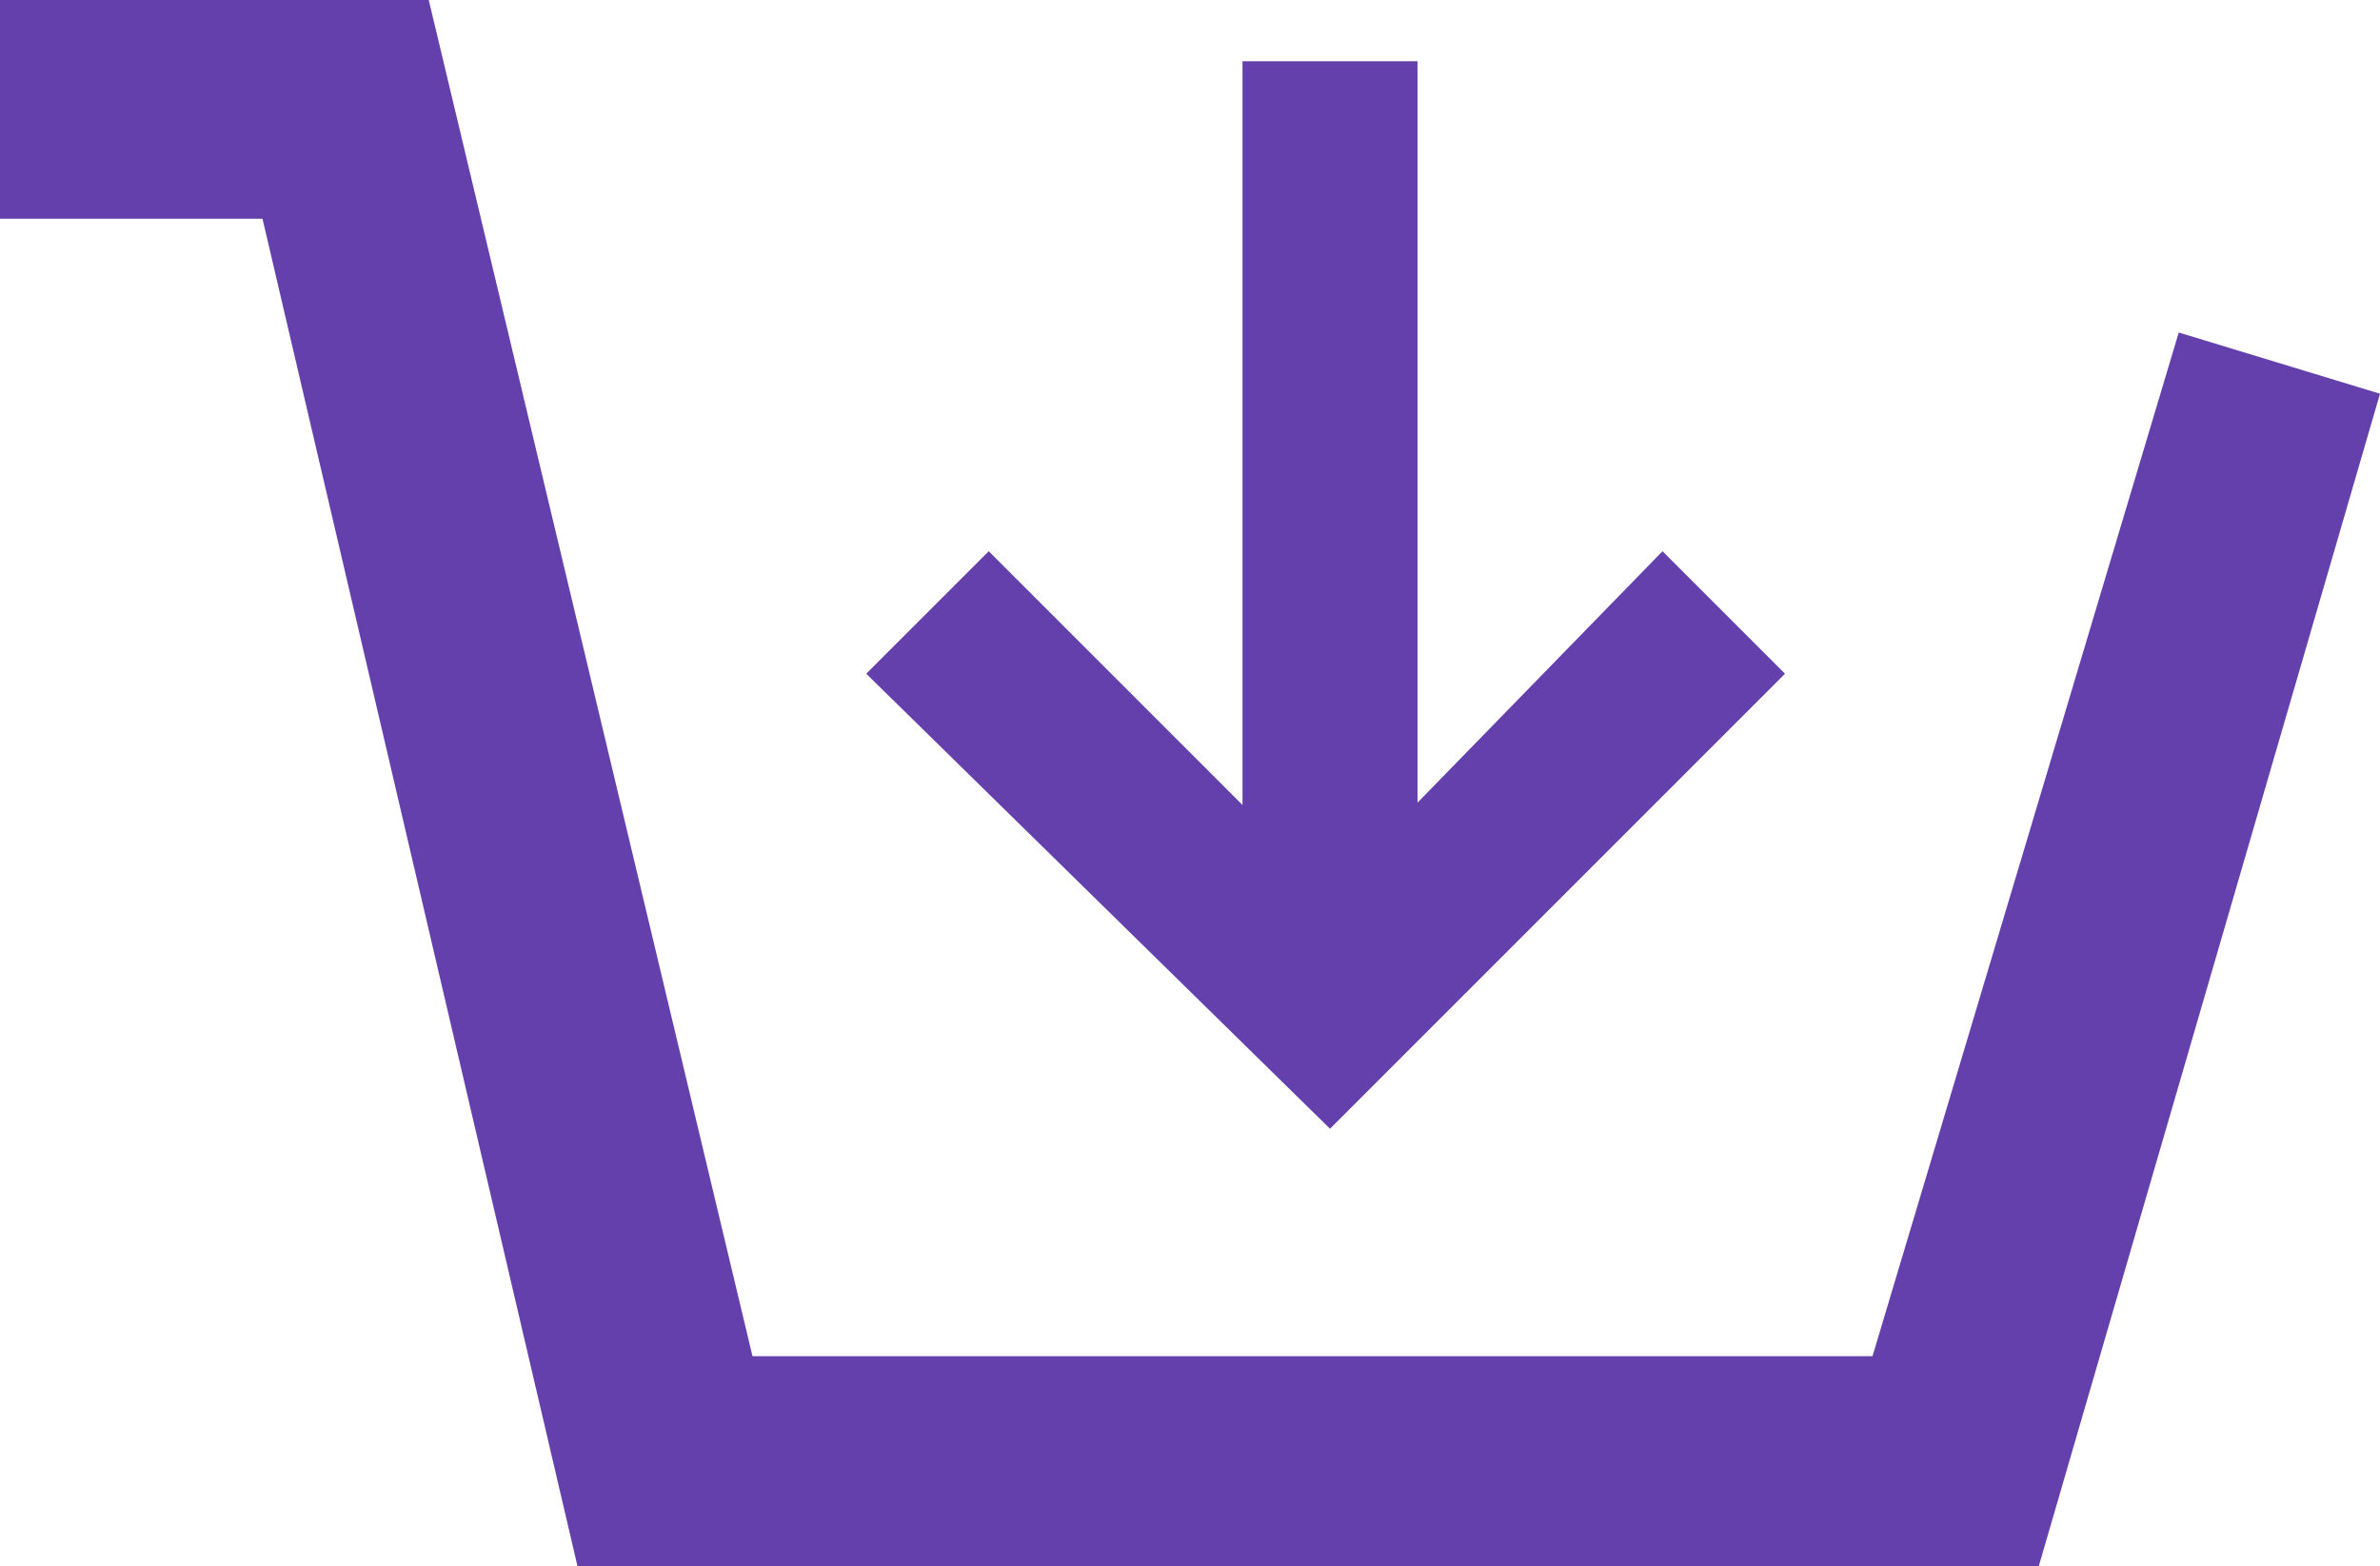 <?xml version="1.0" encoding="UTF-8"?> <!-- Generator: Adobe Illustrator 21.1.0, SVG Export Plug-In . SVG Version: 6.00 Build 0) --> <svg xmlns="http://www.w3.org/2000/svg" xmlns:xlink="http://www.w3.org/1999/xlink" id="Слой_1" x="0px" y="0px" viewBox="0 0 27.2 17.9" style="enable-background:new 0 0 27.2 17.9;" xml:space="preserve"> <style type="text/css"> .st0{fill:#6440AD;} .st1{fill:none;} </style> <title>Ресурс 1</title> <g id="Слой_2"> <g id="Слой_1-2"> <polygon class="st0" points="23.3,17.9 6.6,17.9 3,2.5 0,2.5 0,0 4.9,0 8.6,15.5 21.4,15.5 24.9,3.8 27.2,4.5 "></polygon> <line class="st1" x1="15.2" y1="9.6" x2="15.2" y2="0.7"></line> <rect x="14.2" y="0.7" class="st0" width="2" height="9.8"></rect> <polygon class="st0" points="15.2,12.9 9.9,7.7 11.3,6.3 15.2,10.2 19,6.3 20.4,7.7 "></polygon> </g> </g> </svg> 